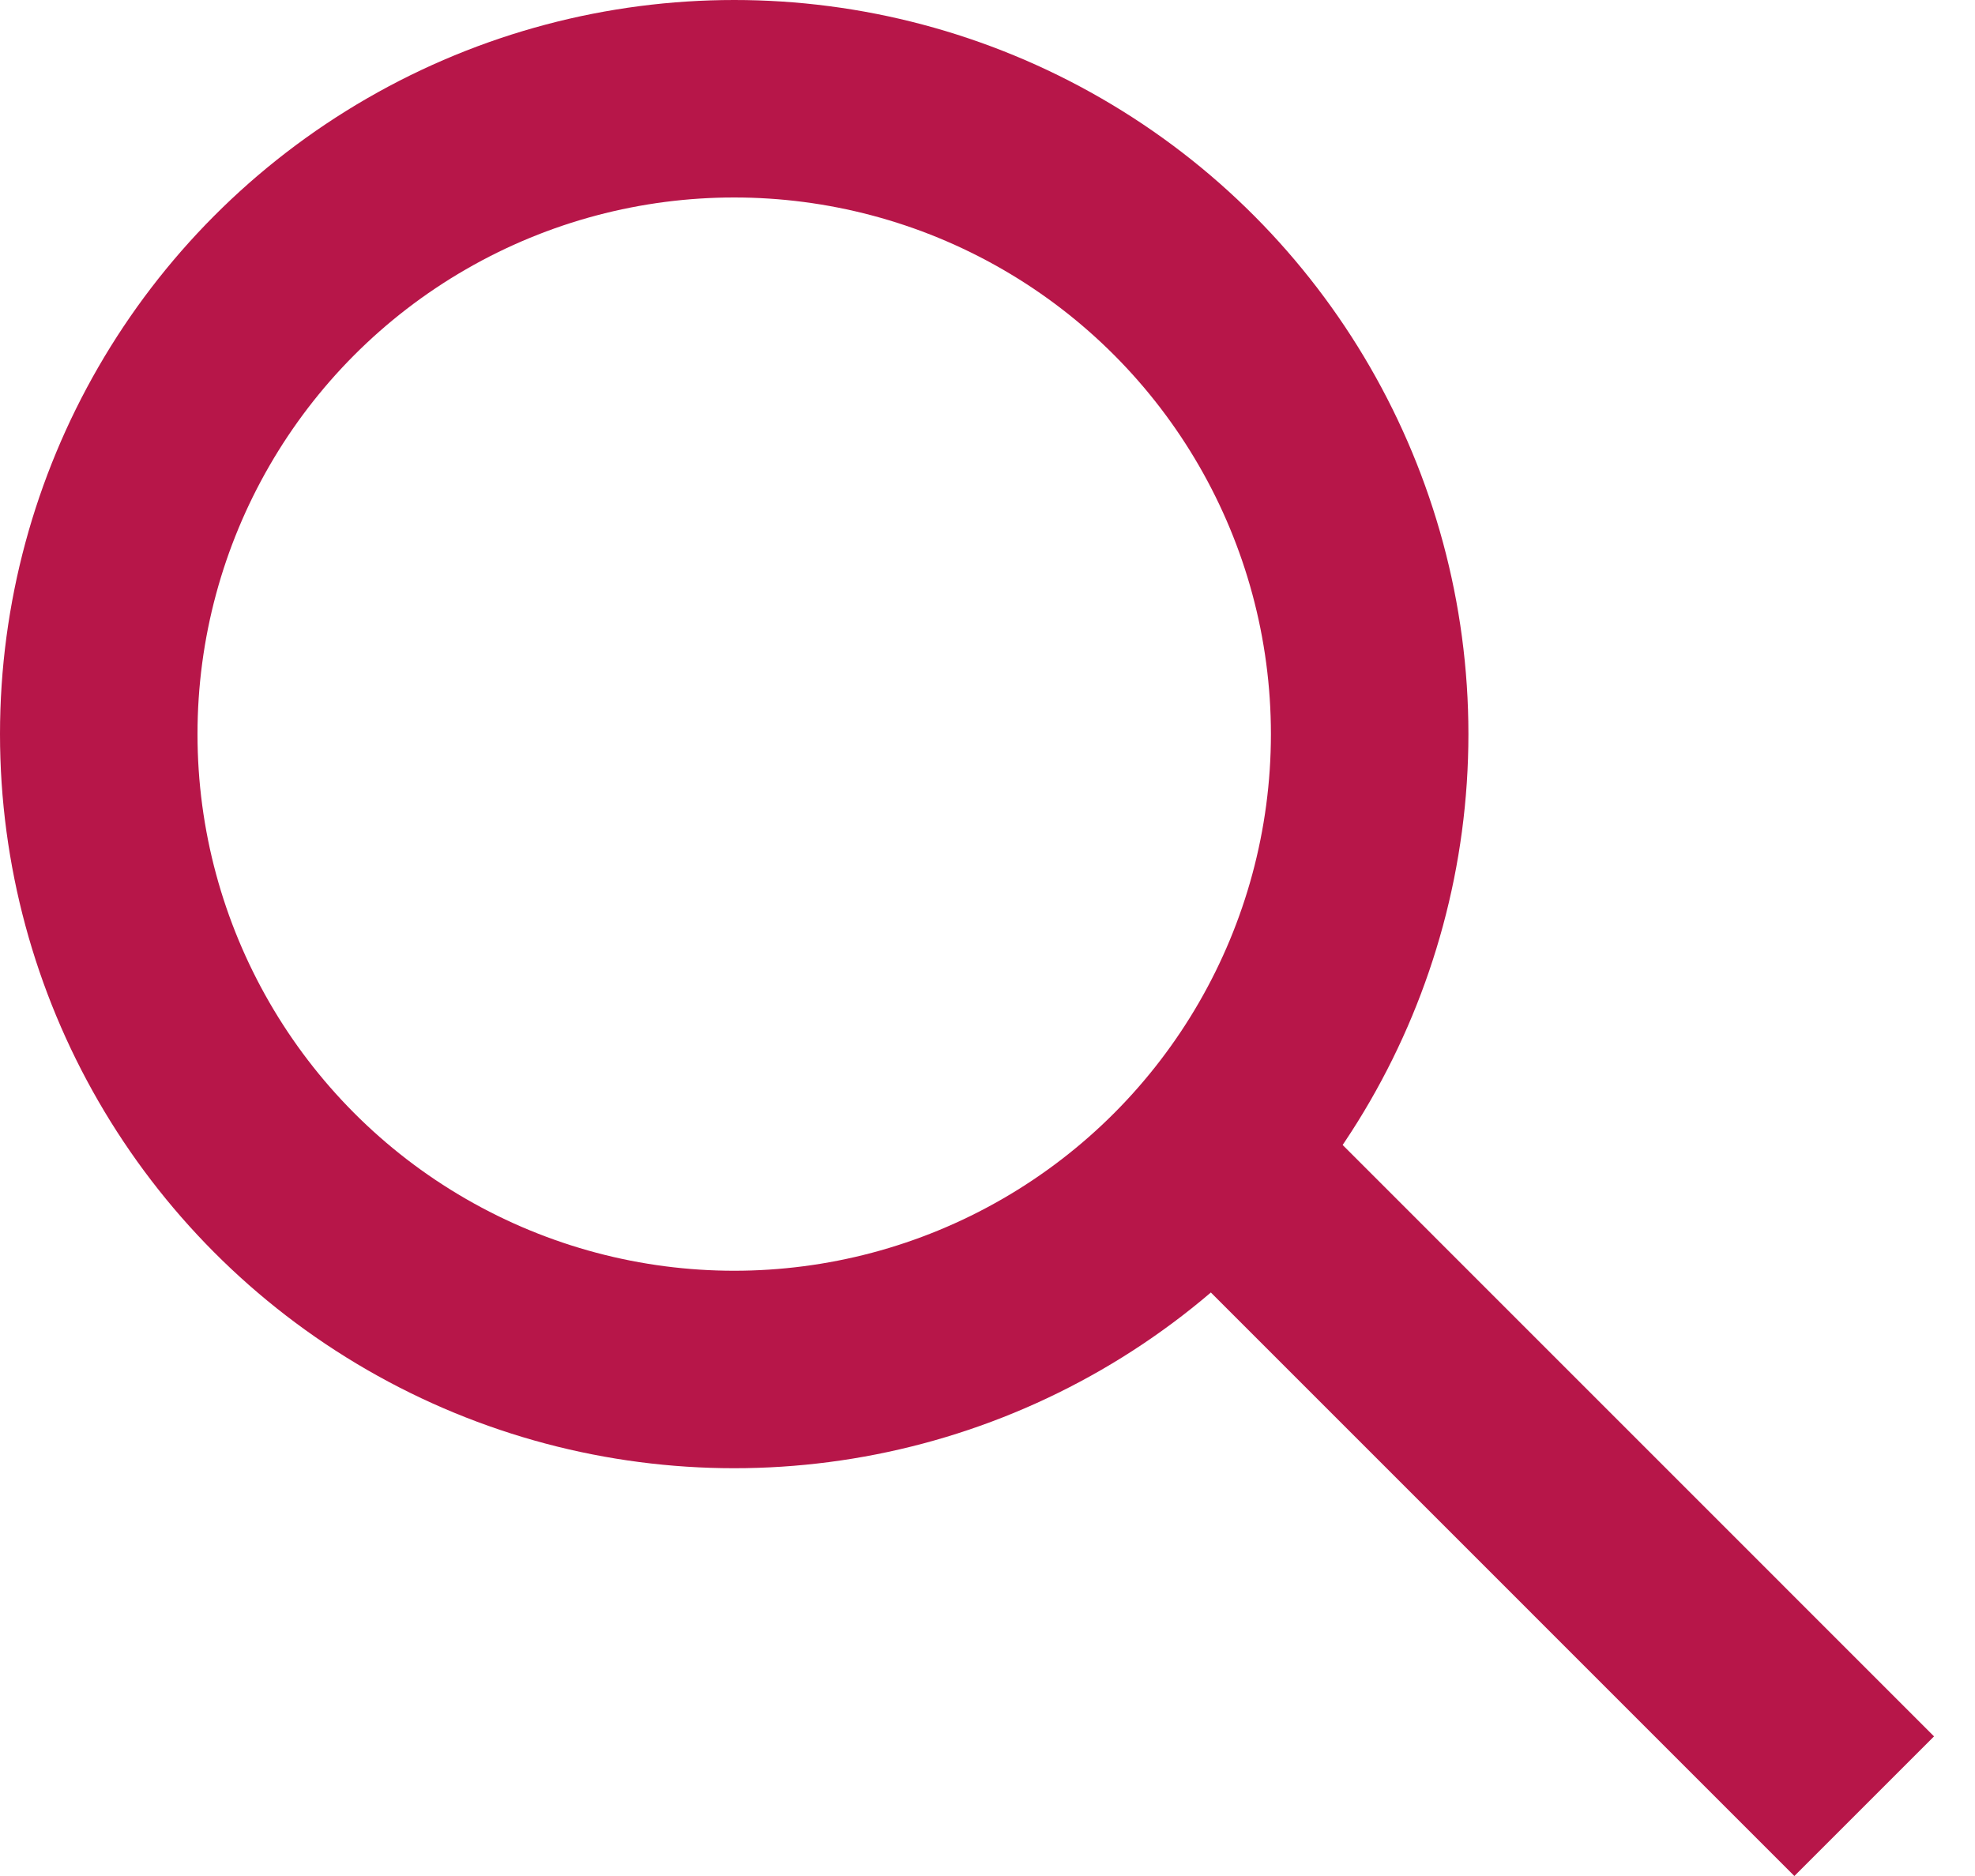 <svg width="20" height="19" viewBox="0 0 20 19" fill="none" xmlns="http://www.w3.org/2000/svg">
<circle cx="7.435" cy="7.435" r="6.435" stroke="#B71649" stroke-width="2"/>
<line x1="12.27" y1="11.684" x2="18.878" y2="18.293" stroke="#B71649" stroke-width="2"/>
</svg>
